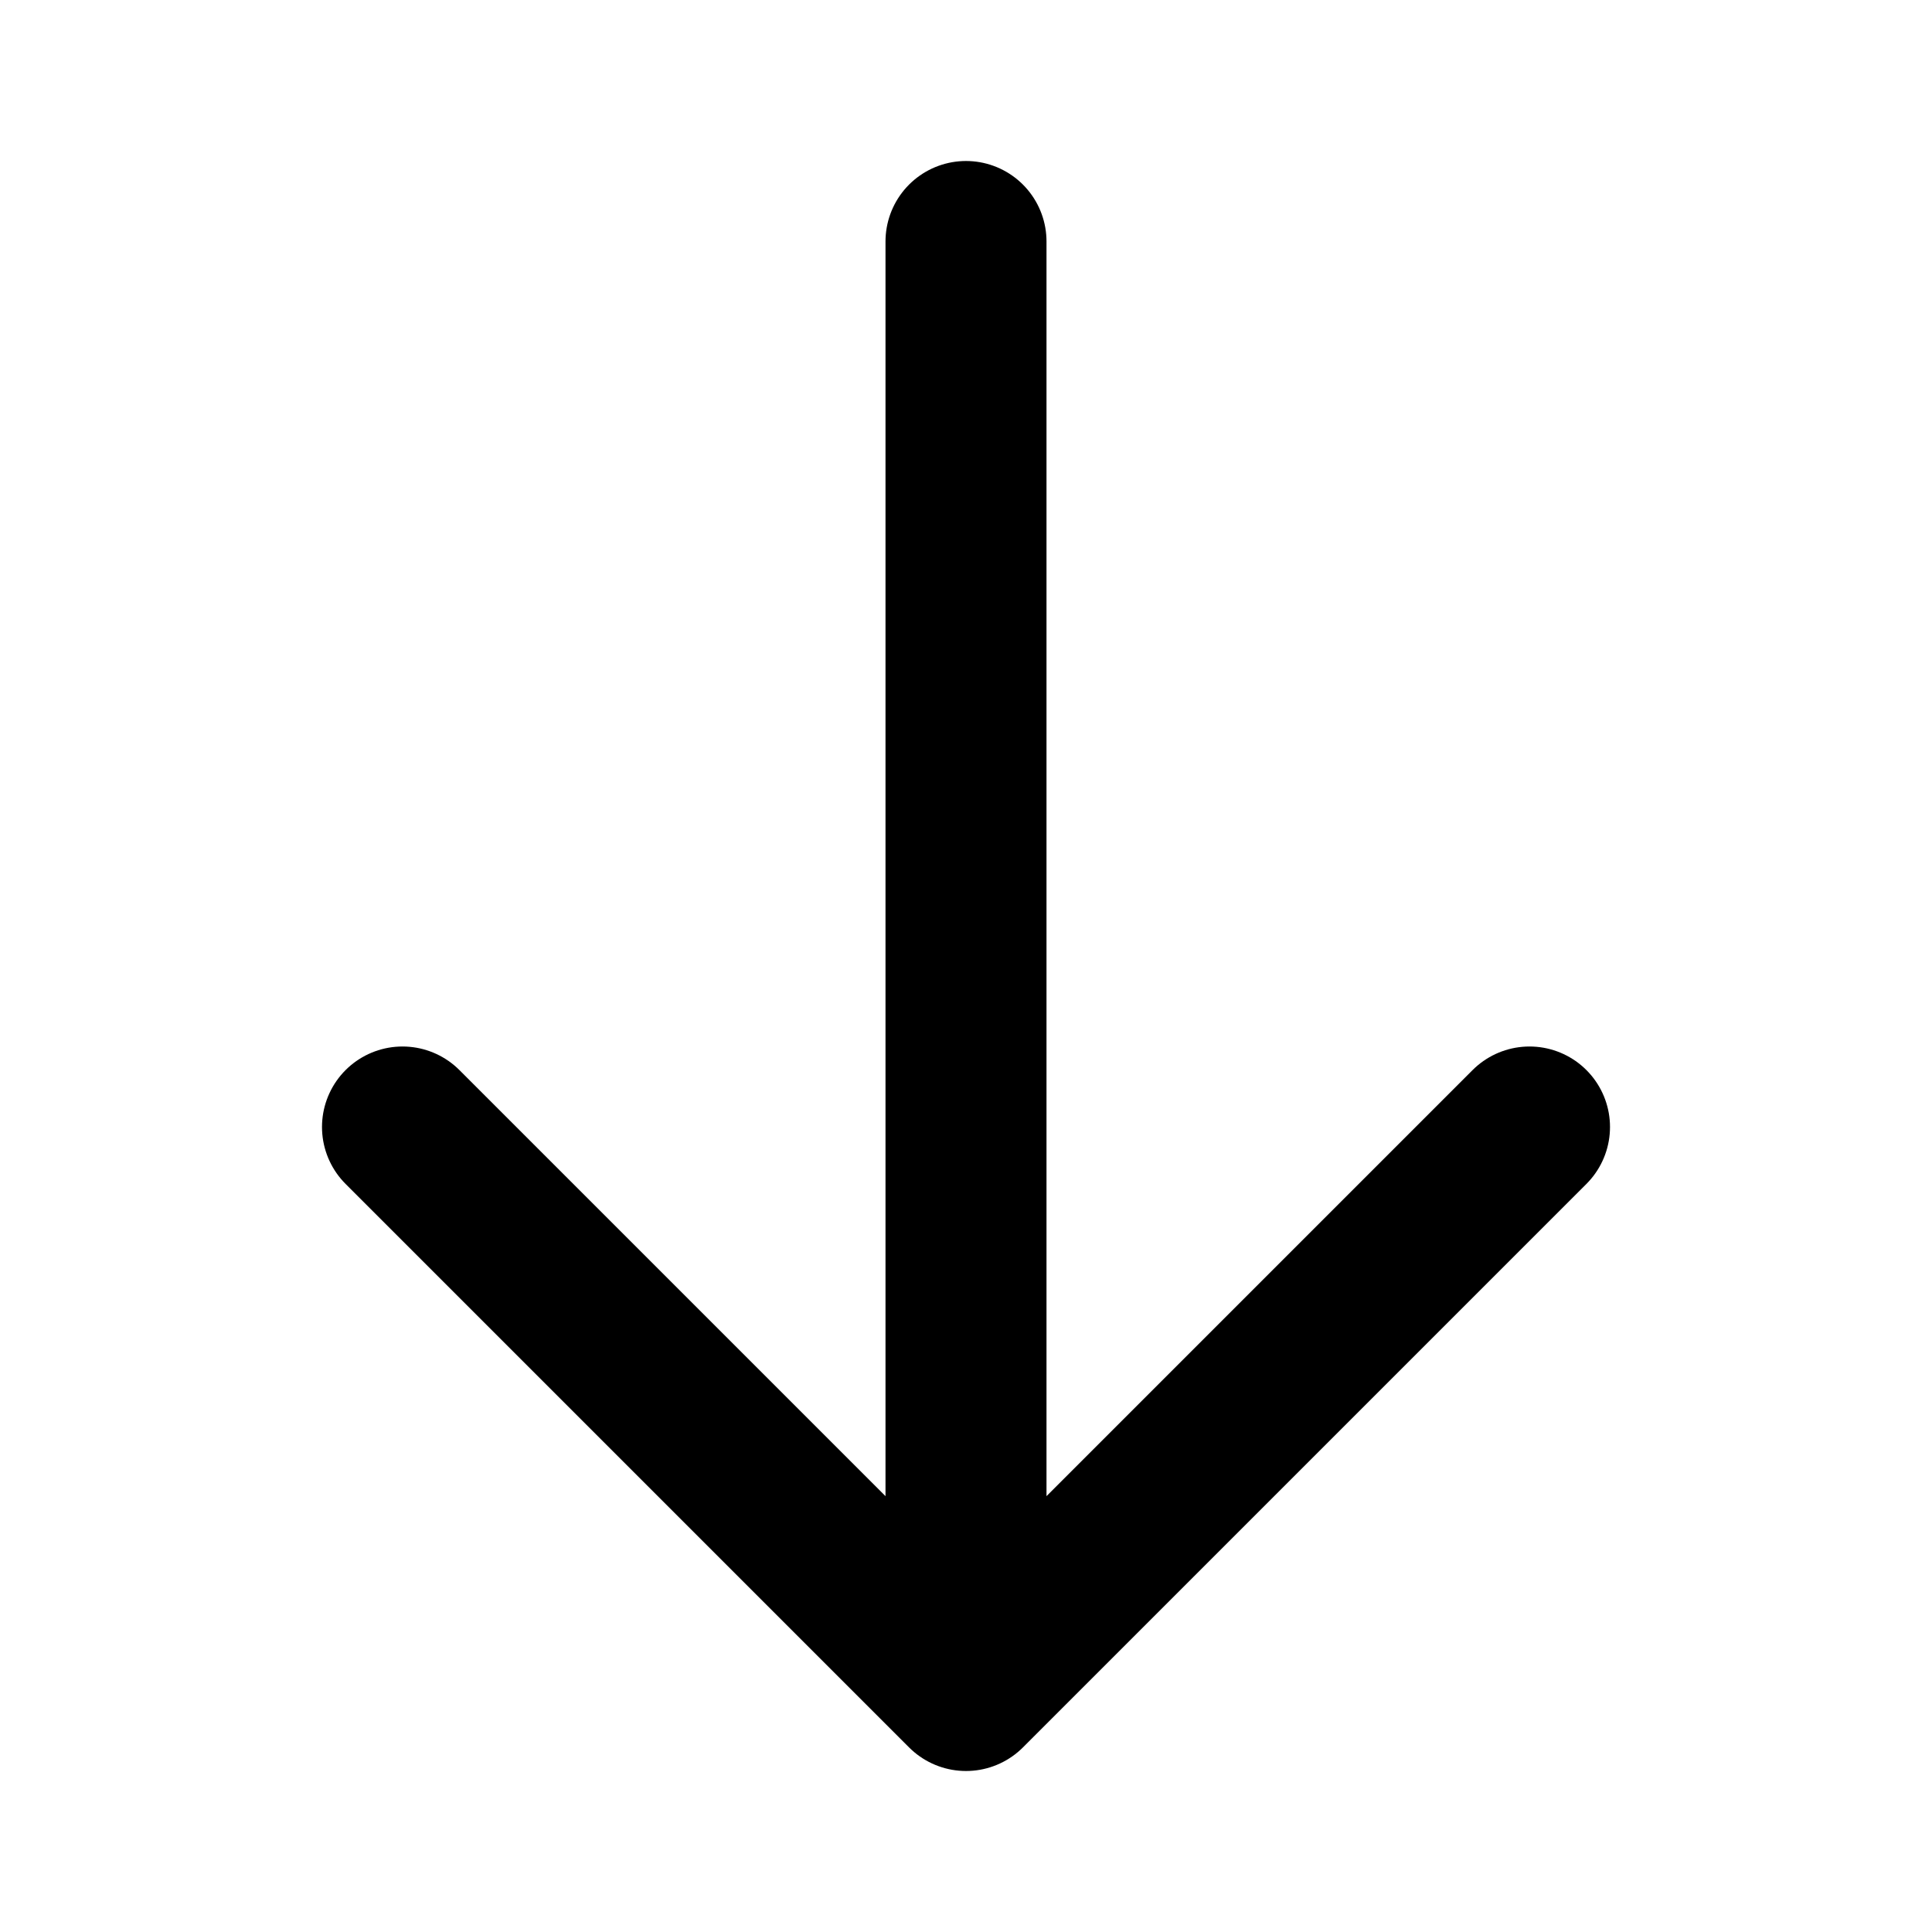 <?xml version="1.0" encoding="utf-8"?><!-- Скачано с сайта svg4.ru / Downloaded from svg4.ru -->
<svg fill="#000000" width="800px" height="800px" viewBox="0 0 24 24" id="down" data-name="Multi Color" xmlns="http://www.w3.org/2000/svg" class="icon multi-color"><title style="stroke-width: 2;">down</title><path id="primary-stroke" d="M19,14l-7,7L5,14m7,7V3" style="fill: none; stroke: rgb(0, 0, 0); stroke-linecap: round; stroke-linejoin: round; stroke-width: 2;"></path></svg>